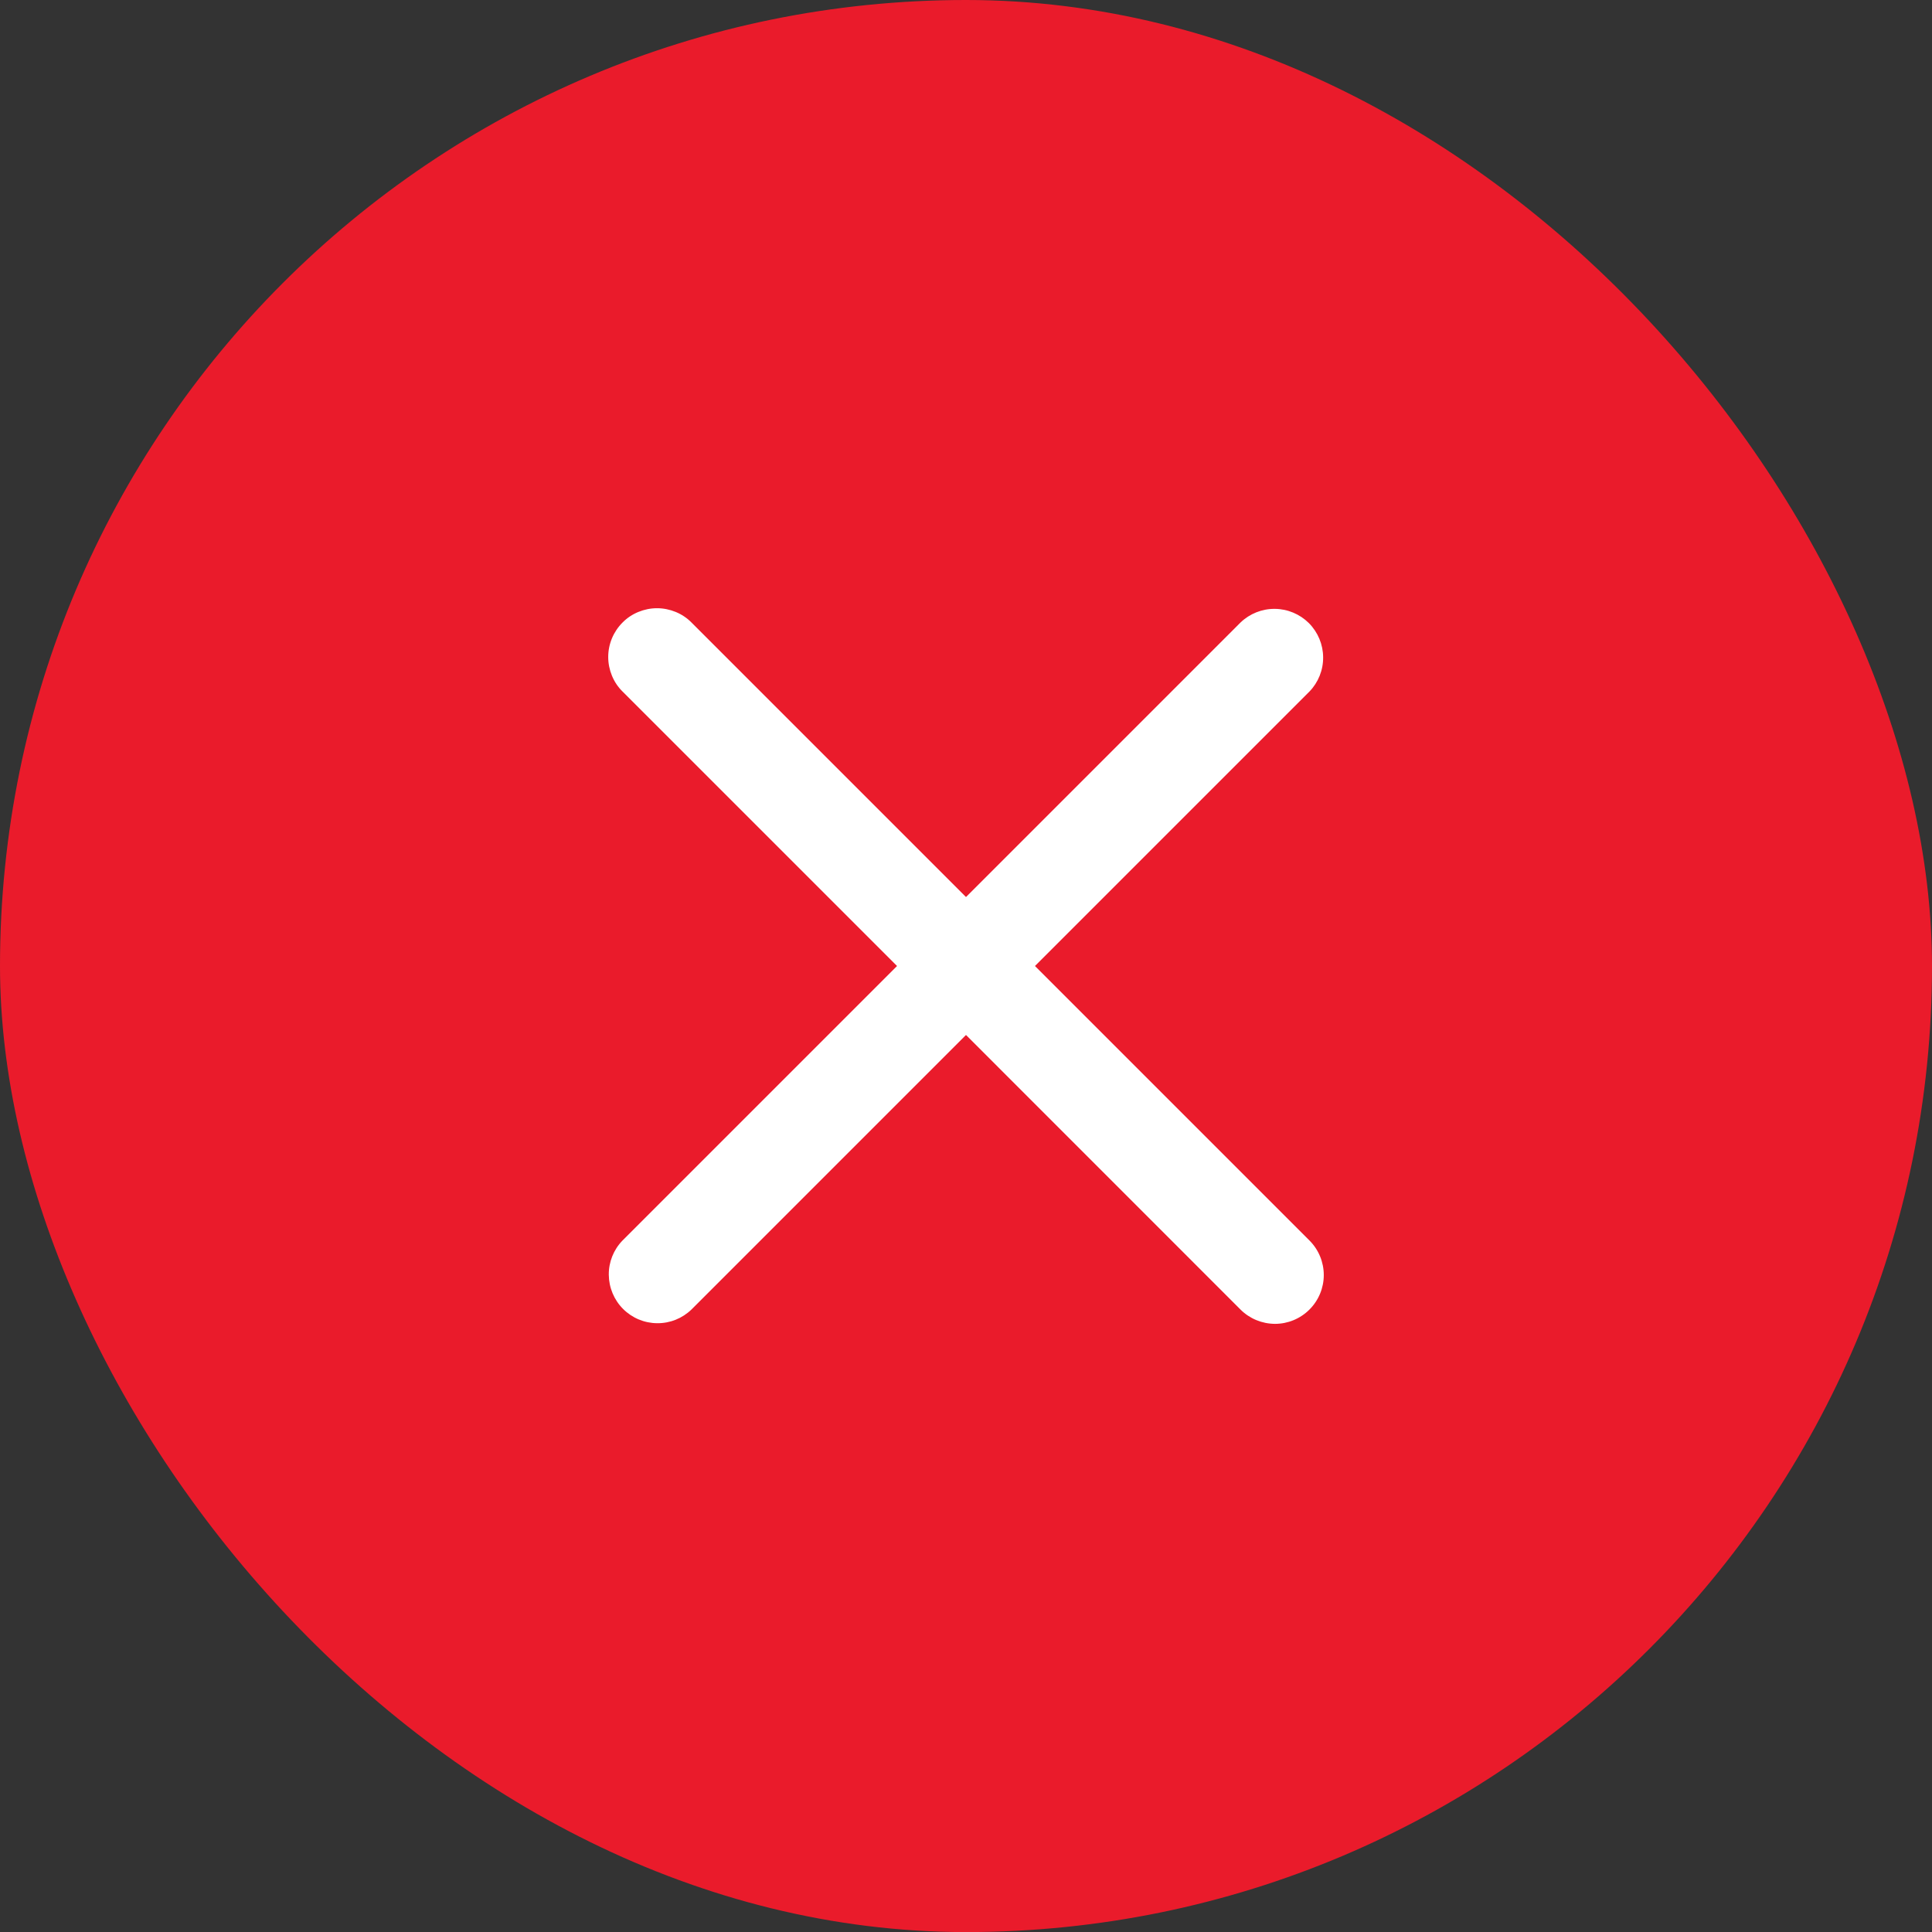 <svg xmlns="http://www.w3.org/2000/svg" width="27" height="27" viewBox="0 0 27 27" fill="none"><rect x="0" y="0" width="27" height="27" fill="#333333" stroke="none"/><rect width="27" height="27.001" rx="13.5" fill="#EA1B2B"></rect><path d="M18.3 17.336L14.464 13.5L18.3 9.664C18.424 9.536 18.493 9.363 18.491 9.185C18.49 9.006 18.418 8.835 18.292 8.708C18.165 8.582 17.994 8.51 17.816 8.509C17.637 8.507 17.465 8.576 17.336 8.7L13.5 12.536L9.664 8.7C9.601 8.636 9.526 8.586 9.443 8.552C9.36 8.518 9.271 8.5 9.182 8.5C9.092 8.5 9.004 8.518 8.921 8.552C8.838 8.586 8.763 8.636 8.7 8.7C8.572 8.828 8.5 9.001 8.5 9.182C8.5 9.271 8.518 9.36 8.552 9.443C8.586 9.526 8.636 9.601 8.7 9.664L12.536 13.5L8.699 17.337C8.575 17.465 8.506 17.637 8.508 17.816C8.51 17.995 8.581 18.166 8.708 18.293C8.834 18.419 9.005 18.491 9.184 18.492C9.363 18.494 9.535 18.425 9.664 18.3L13.5 14.464L17.336 18.301C17.464 18.429 17.637 18.5 17.818 18.501C17.999 18.501 18.172 18.429 18.3 18.301C18.428 18.173 18.5 18 18.5 17.819C18.5 17.638 18.428 17.464 18.3 17.336Z" fill="white"></path></svg>